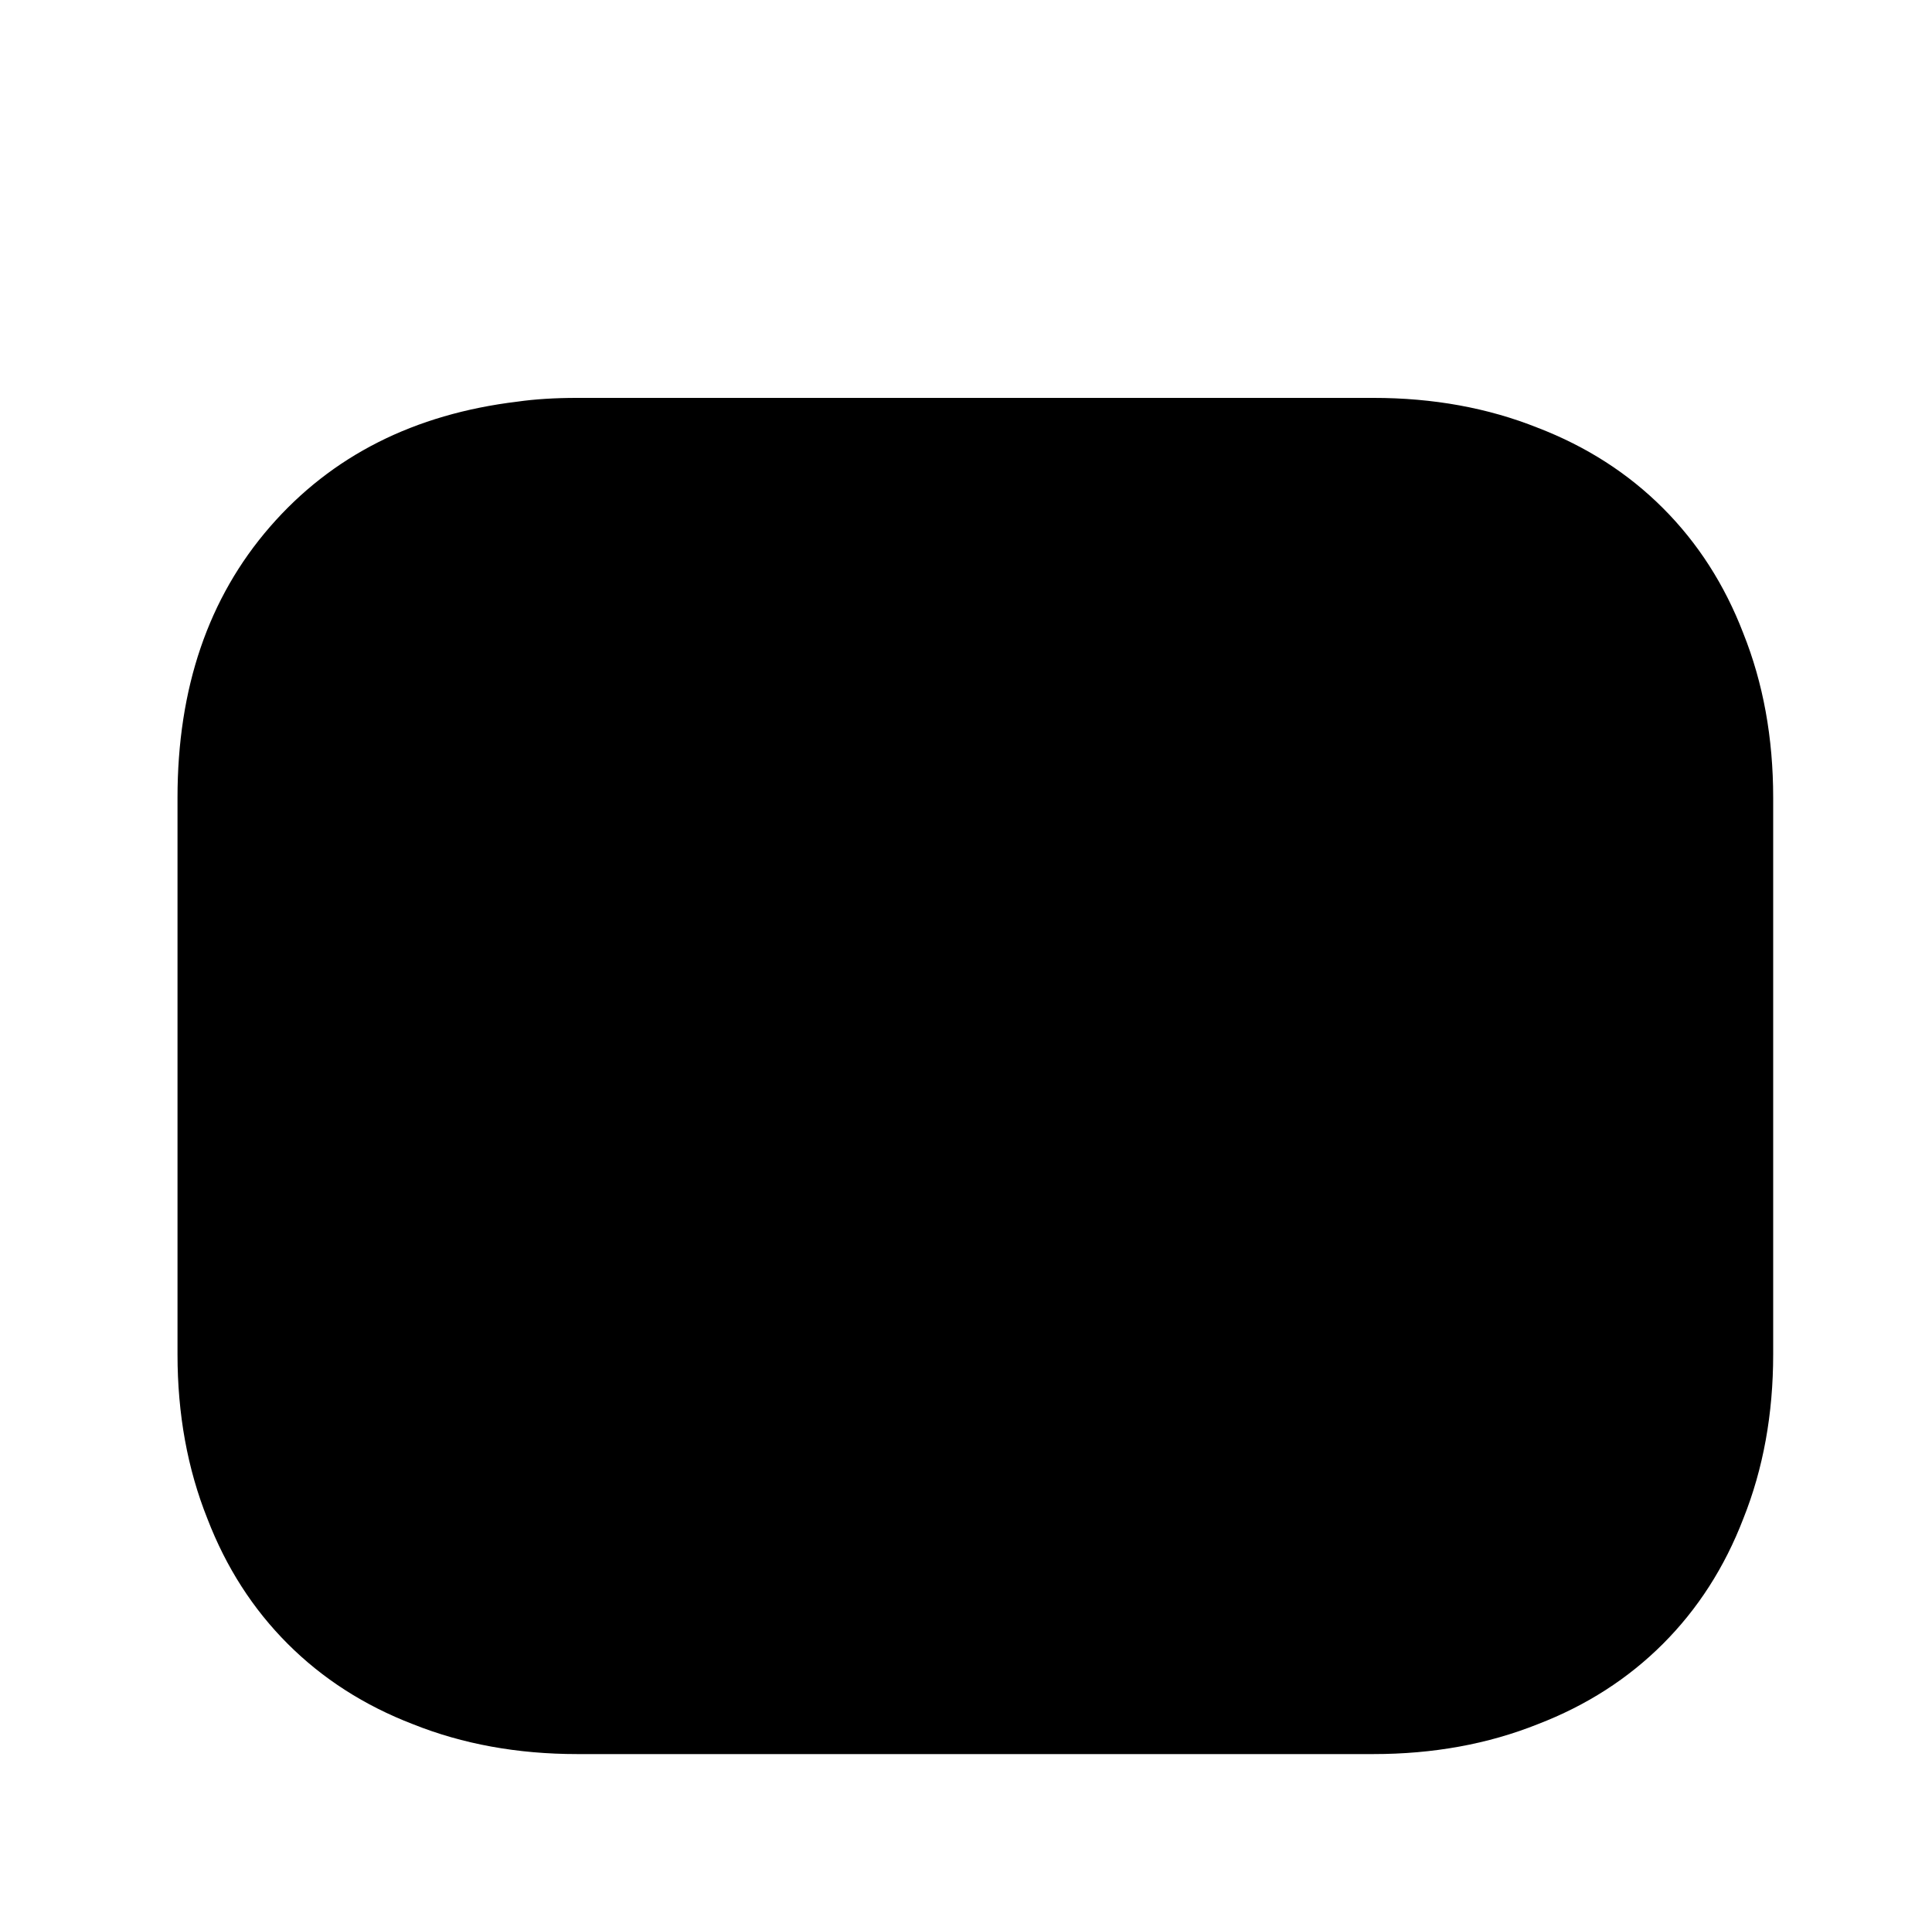 <?xml version="1.0" standalone="no"?>
<!DOCTYPE svg PUBLIC "-//W3C//DTD SVG 1.1//EN" "http://www.w3.org/Graphics/SVG/1.1/DTD/svg11.dtd" >
<svg xmlns="http://www.w3.org/2000/svg" xmlns:xlink="http://www.w3.org/1999/xlink" version="1.1" viewBox="-10 0 1034 1024">
   <path fill="currentColor"
d="M939 427v298q0 48 -16 88q-15 39 -43 67t-67 43q-40 16 -88 16h-426q-48 0 -88 -16q-39 -15 -67 -43t-43 -67q-16 -40 -16 -88v-298q0 -88 49.5 -145t132.5 -67q7 -1 15 -1.5t17 -0.5h426q48 0 88 16q39 15 67 43t43 67q16 40 16 88z" />
</svg>
